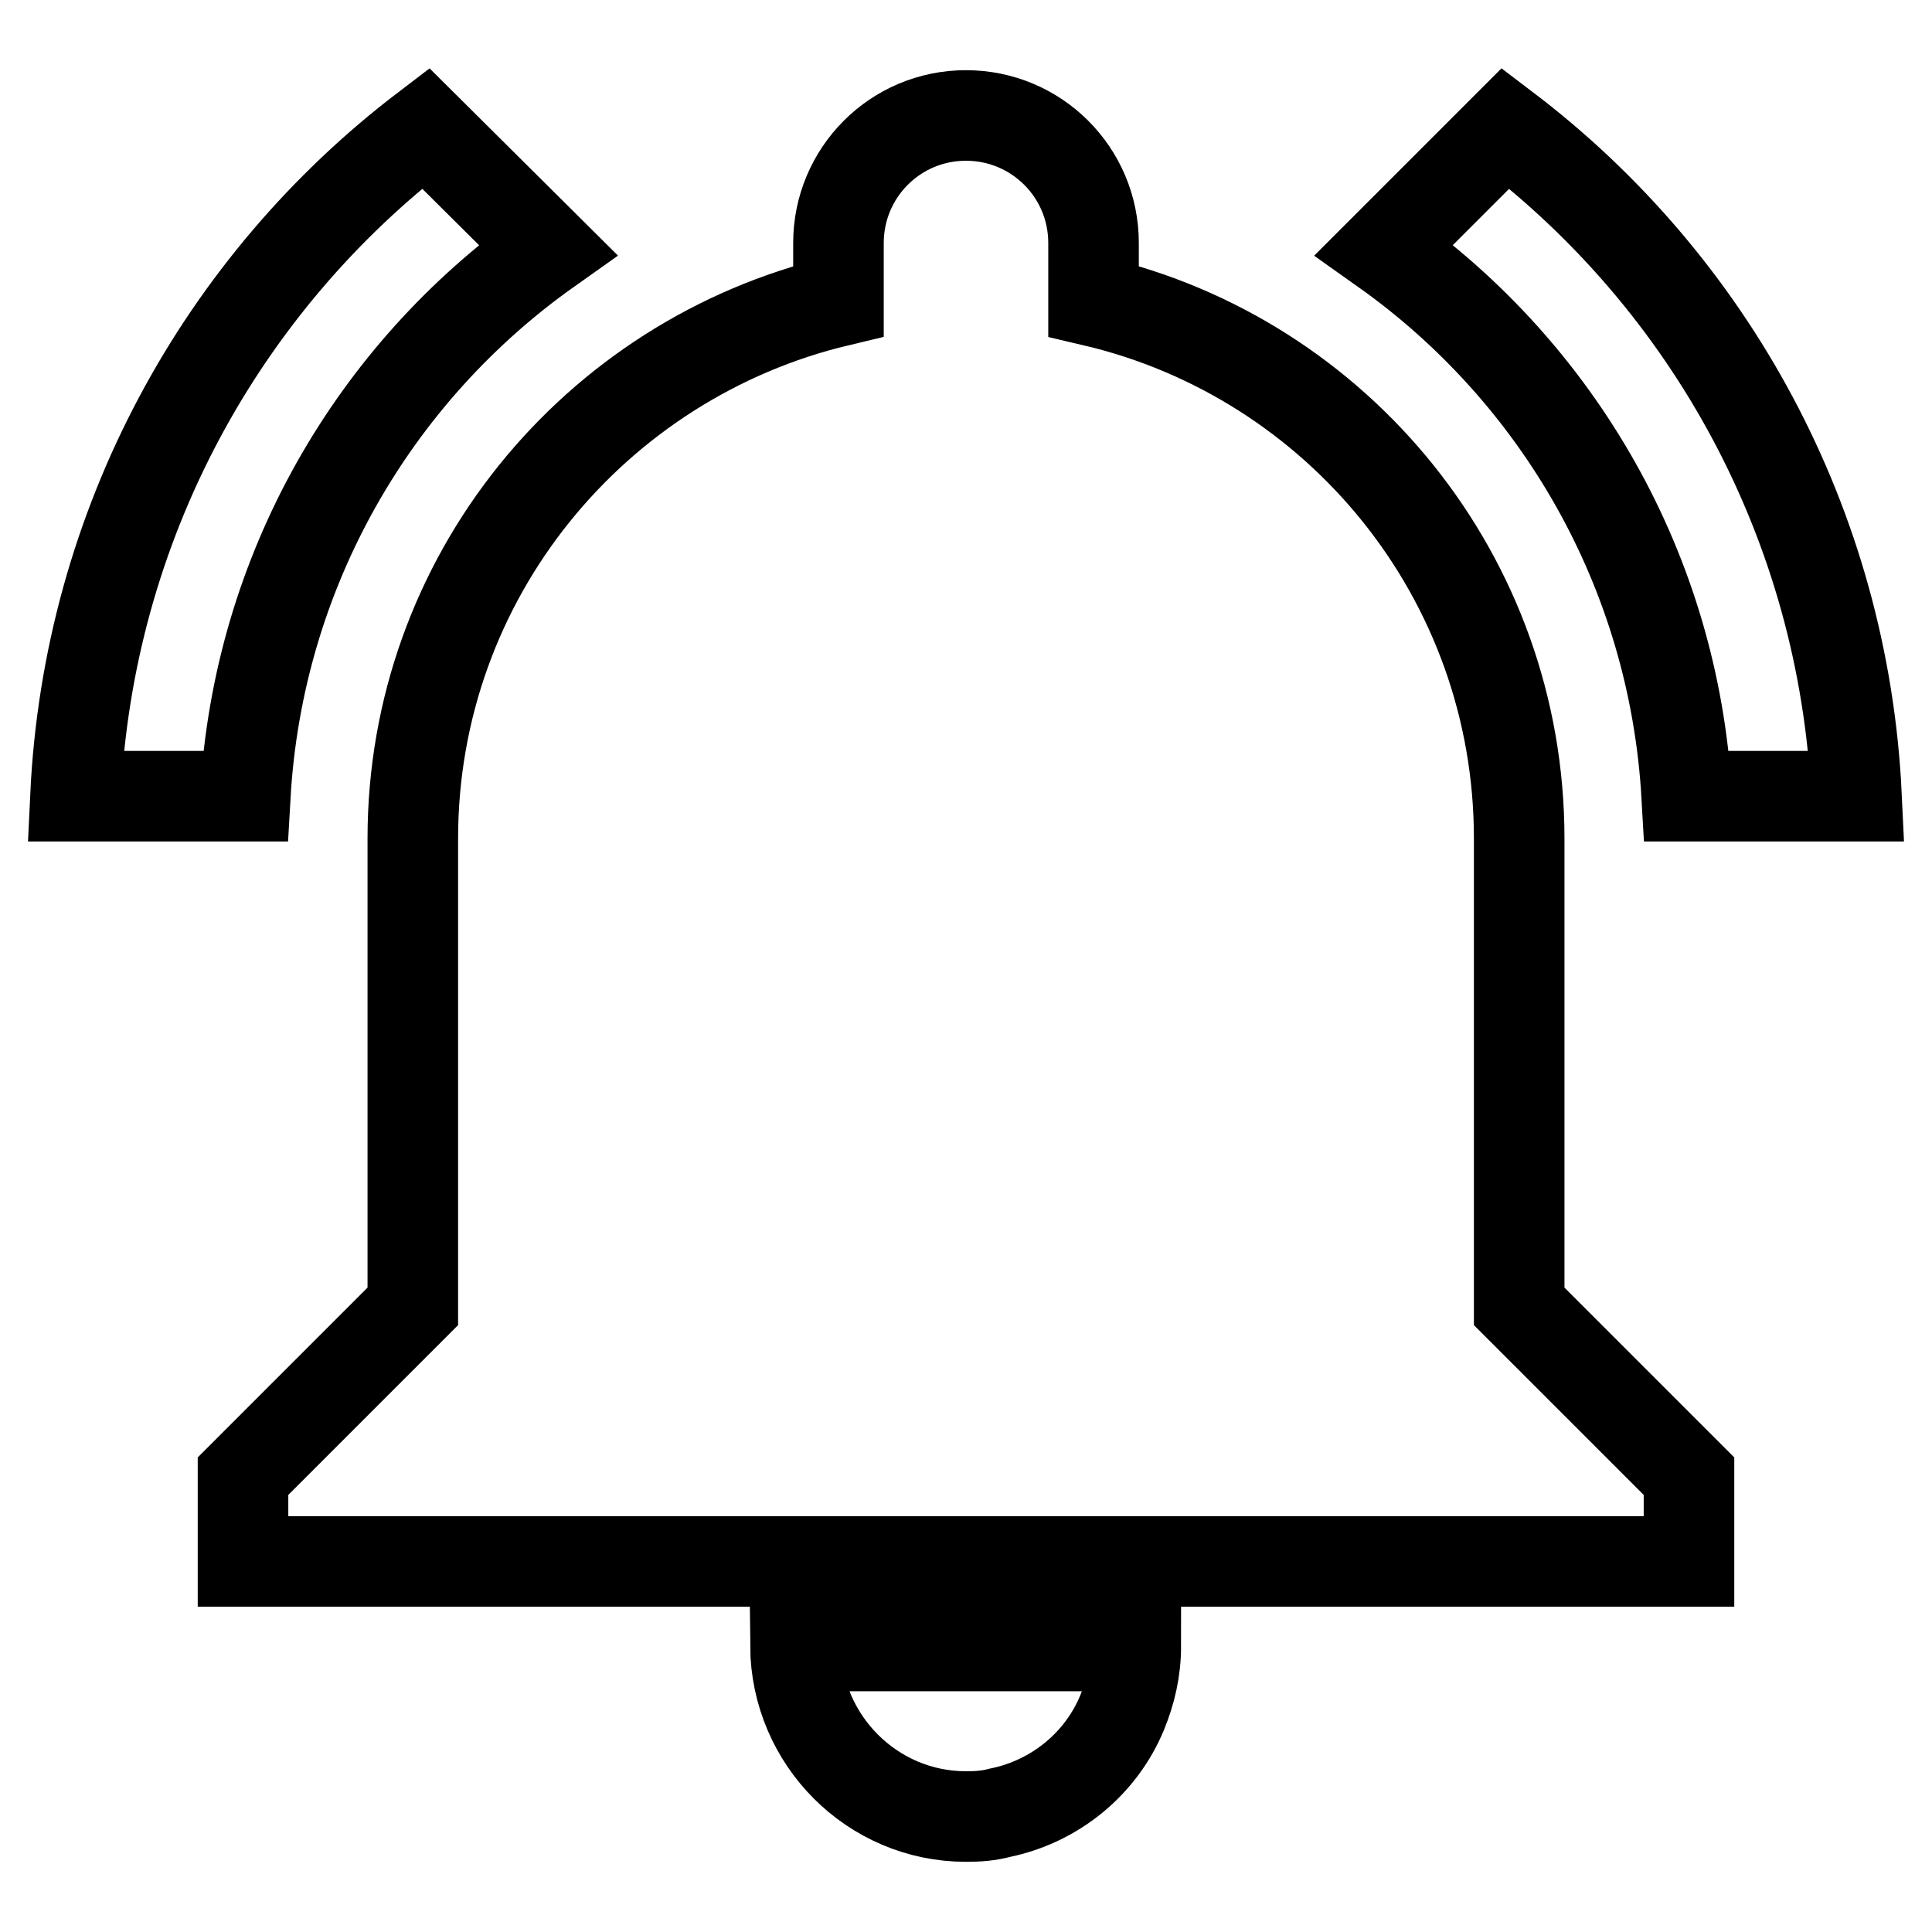 <?xml version="1.0" encoding="utf-8"?>
<!-- Svg Vector Icons : http://www.onlinewebfonts.com/icon -->
<!DOCTYPE svg PUBLIC "-//W3C//DTD SVG 1.1//EN" "http://www.w3.org/Graphics/SVG/1.1/DTD/svg11.dtd">
<svg version="1.1" xmlns="http://www.w3.org/2000/svg" xmlns:xlink="http://www.w3.org/1999/xlink" x="0px" y="0px" viewBox="0 0 256 256" enable-background="new 0 0 256 256" xml:space="preserve">
<g> <path stroke-width="12" fill-opacity="0" stroke="#000000"  d="M72.6,33.1L56.4,17C29.5,37.5,11.7,69.4,10,105.5h22.5C34.2,75.6,49.6,49.4,72.6,33.1z M223.5,105.5H246 c-1.7-36.1-19.5-68-46.5-88.5l-16.1,16.1C206.4,49.4,221.8,75.6,223.5,105.5L223.5,105.5z M201.3,111.1c0-34.6-24-63.6-56.4-71.2 v-7.7c0-9.4-7.6-16.9-16.9-16.9c-9.4,0-16.9,7.6-16.9,16.9v7.7c-32.3,7.7-56.4,36.6-56.4,71.2v62l-22.5,22.5v11.3h191.6v-11.3 l-22.5-22.5V111.1z M128,240.7c1.6,0,3-0.1,4.5-0.5c7.3-1.5,13.4-6.5,16.2-13.3c1.1-2.7,1.8-5.6,1.8-8.8h-45.1 C105.5,230.6,115.6,240.7,128,240.7z"/></g>
</svg>